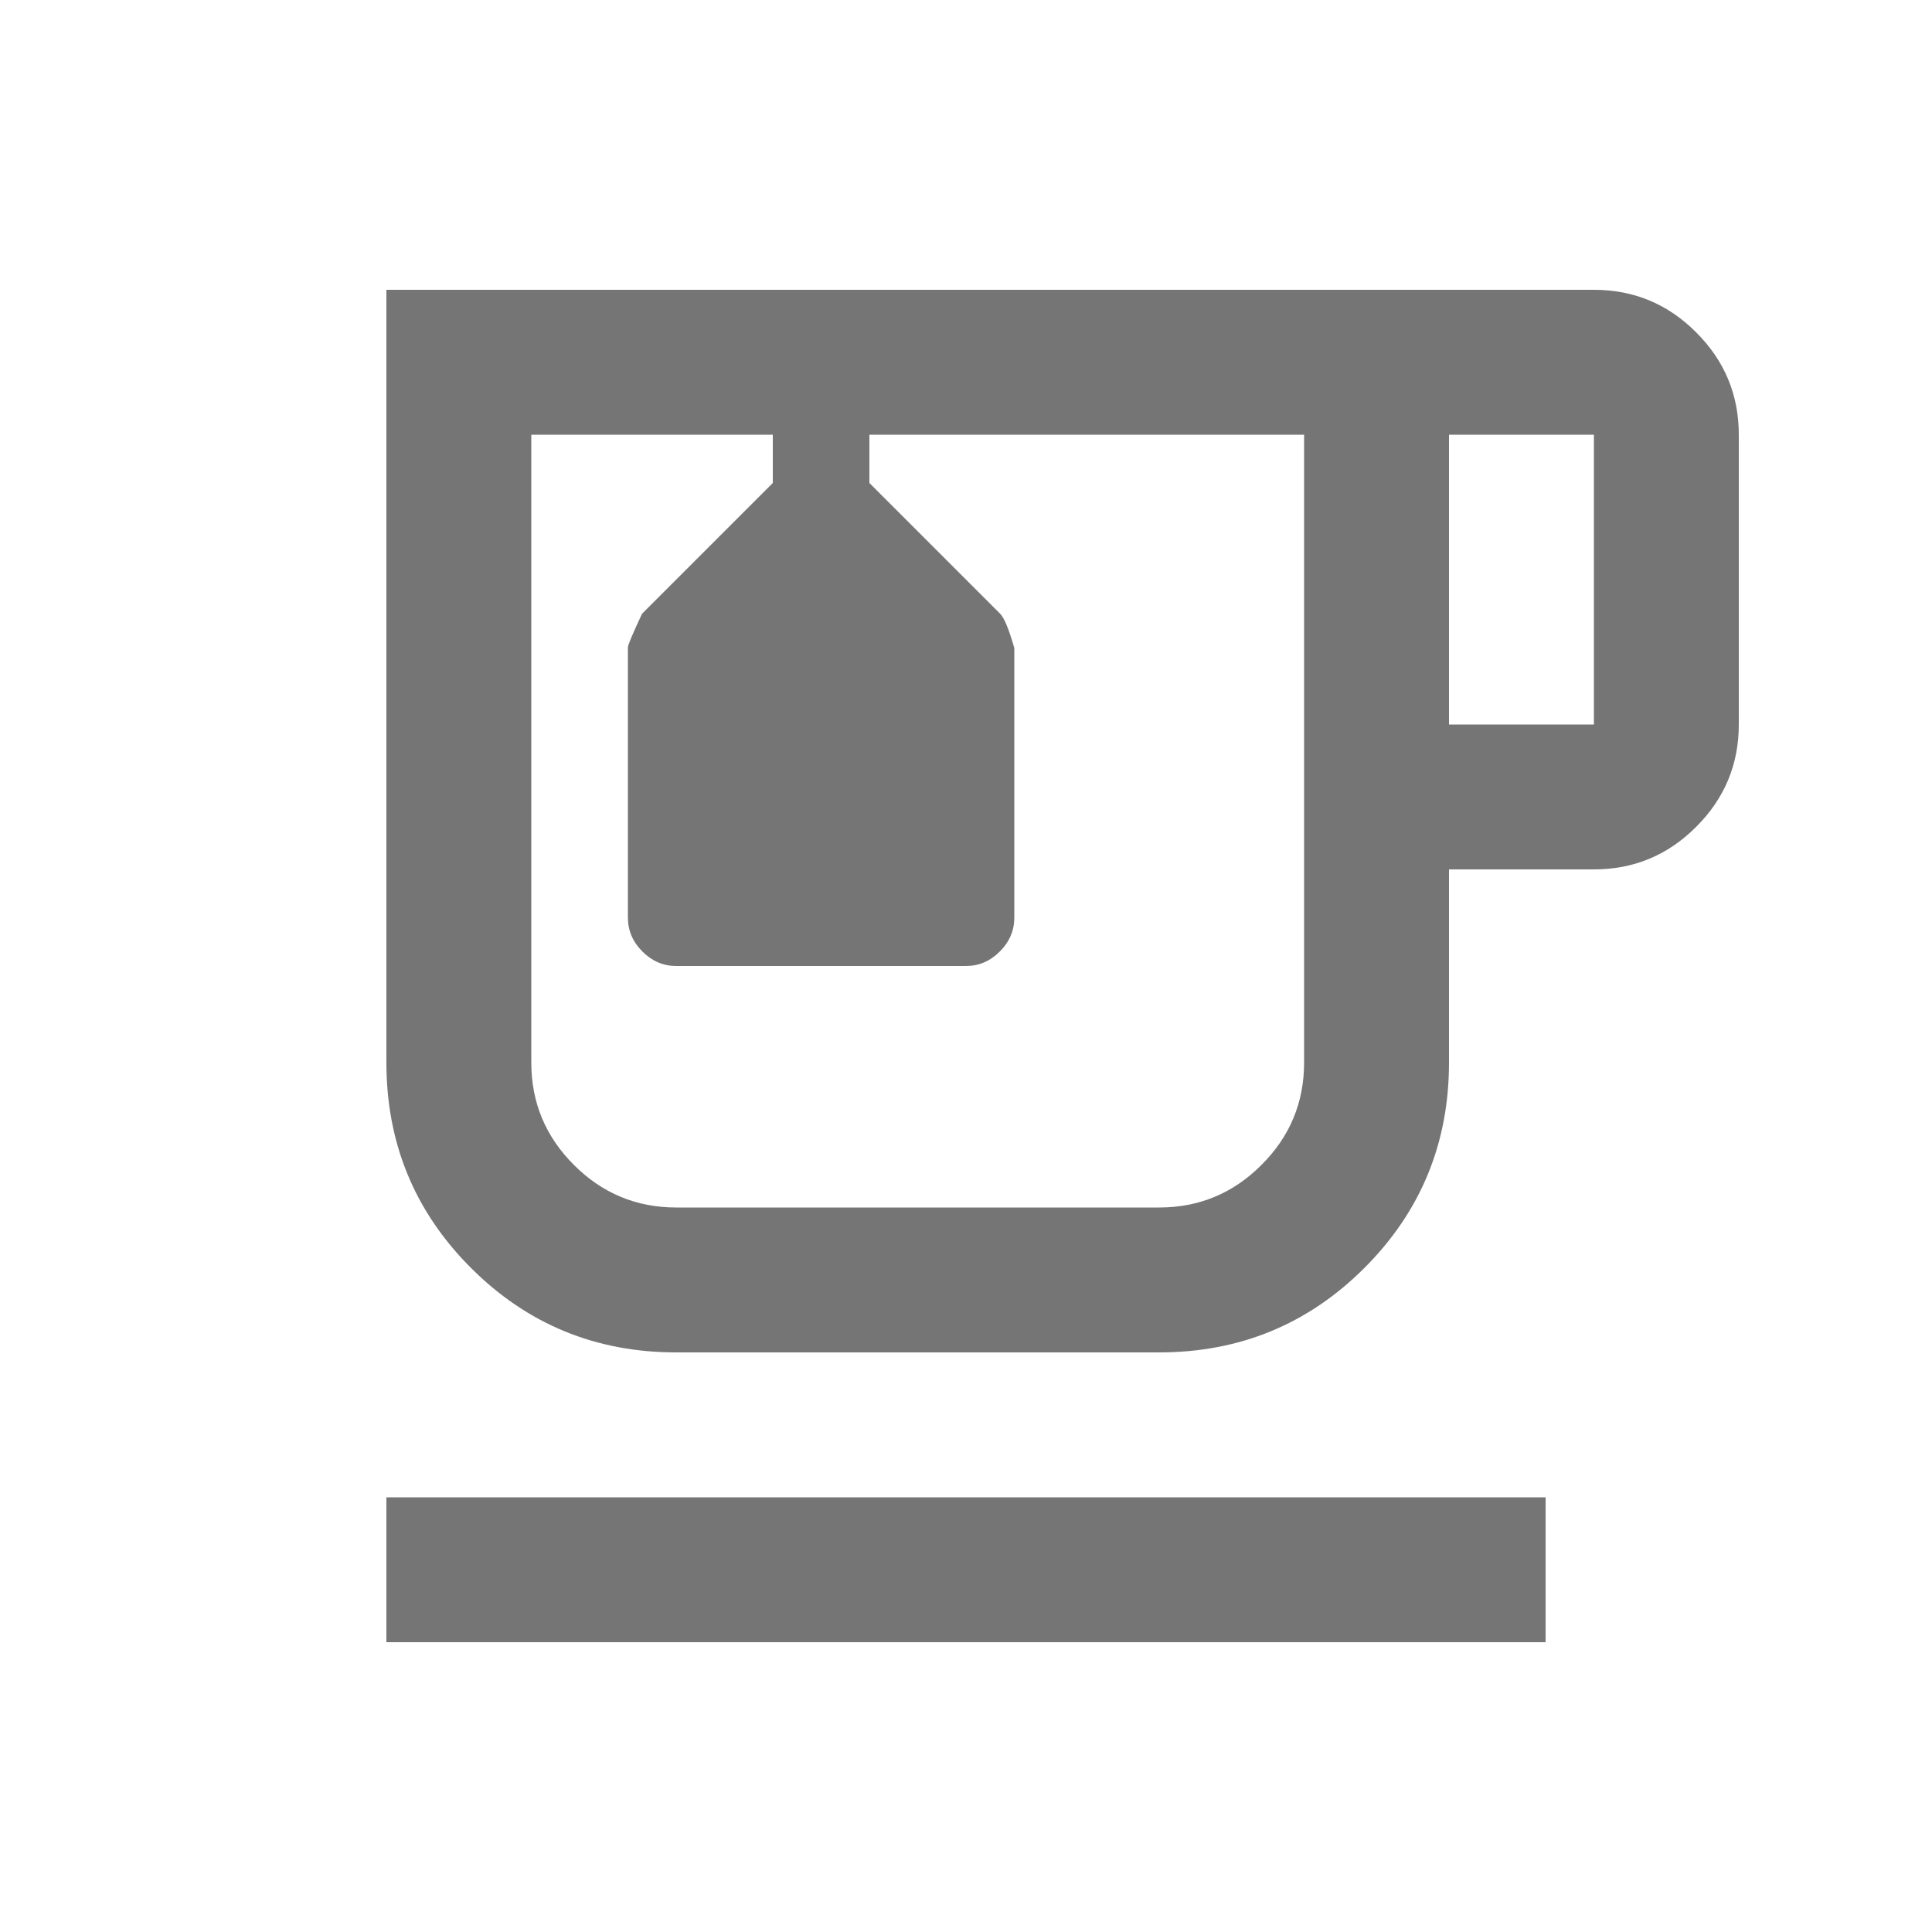 <svg width="20" height="20" viewBox="0 0 20 20" fill="none" xmlns="http://www.w3.org/2000/svg">
<mask id="mask0_1613_23404" style="mask-type:alpha" maskUnits="userSpaceOnUse" x="0" y="0" width="20" height="20">
<rect width="20" height="20" fill="#D9D9D9"/>
</mask>
<g mask="url(#mask0_1613_23404)">
<path d="M4 17V15.5H16V17H4ZM7 14C6.167 14 5.458 13.708 4.875 13.125C4.292 12.542 4 11.833 4 11V3H16.5C16.913 3 17.266 3.147 17.559 3.441C17.853 3.734 18 4.088 18 4.5V7.5C18 7.912 17.853 8.266 17.559 8.559C17.266 8.853 16.913 9 16.5 9H15V11C15 11.833 14.708 12.542 14.125 13.125C13.542 13.708 12.833 14 12 14H7ZM15 7.5H16.5V4.5H15V7.5ZM12 12.5C12.412 12.5 12.766 12.353 13.059 12.059C13.353 11.766 13.5 11.412 13.5 11V4.5H9V5L10.354 6.354C10.396 6.396 10.444 6.514 10.5 6.708V9.5C10.5 9.633 10.45 9.75 10.35 9.85C10.25 9.95 10.133 10 10 10H7C6.867 10 6.75 9.95 6.65 9.85C6.55 9.75 6.5 9.633 6.5 9.5V6.7C6.5 6.678 6.549 6.562 6.646 6.354L8 5V4.5H5.5V11C5.5 11.412 5.647 11.766 5.941 12.059C6.234 12.353 6.588 12.5 7 12.5H12Z" fill="#757575"/>
</g>
</svg>
